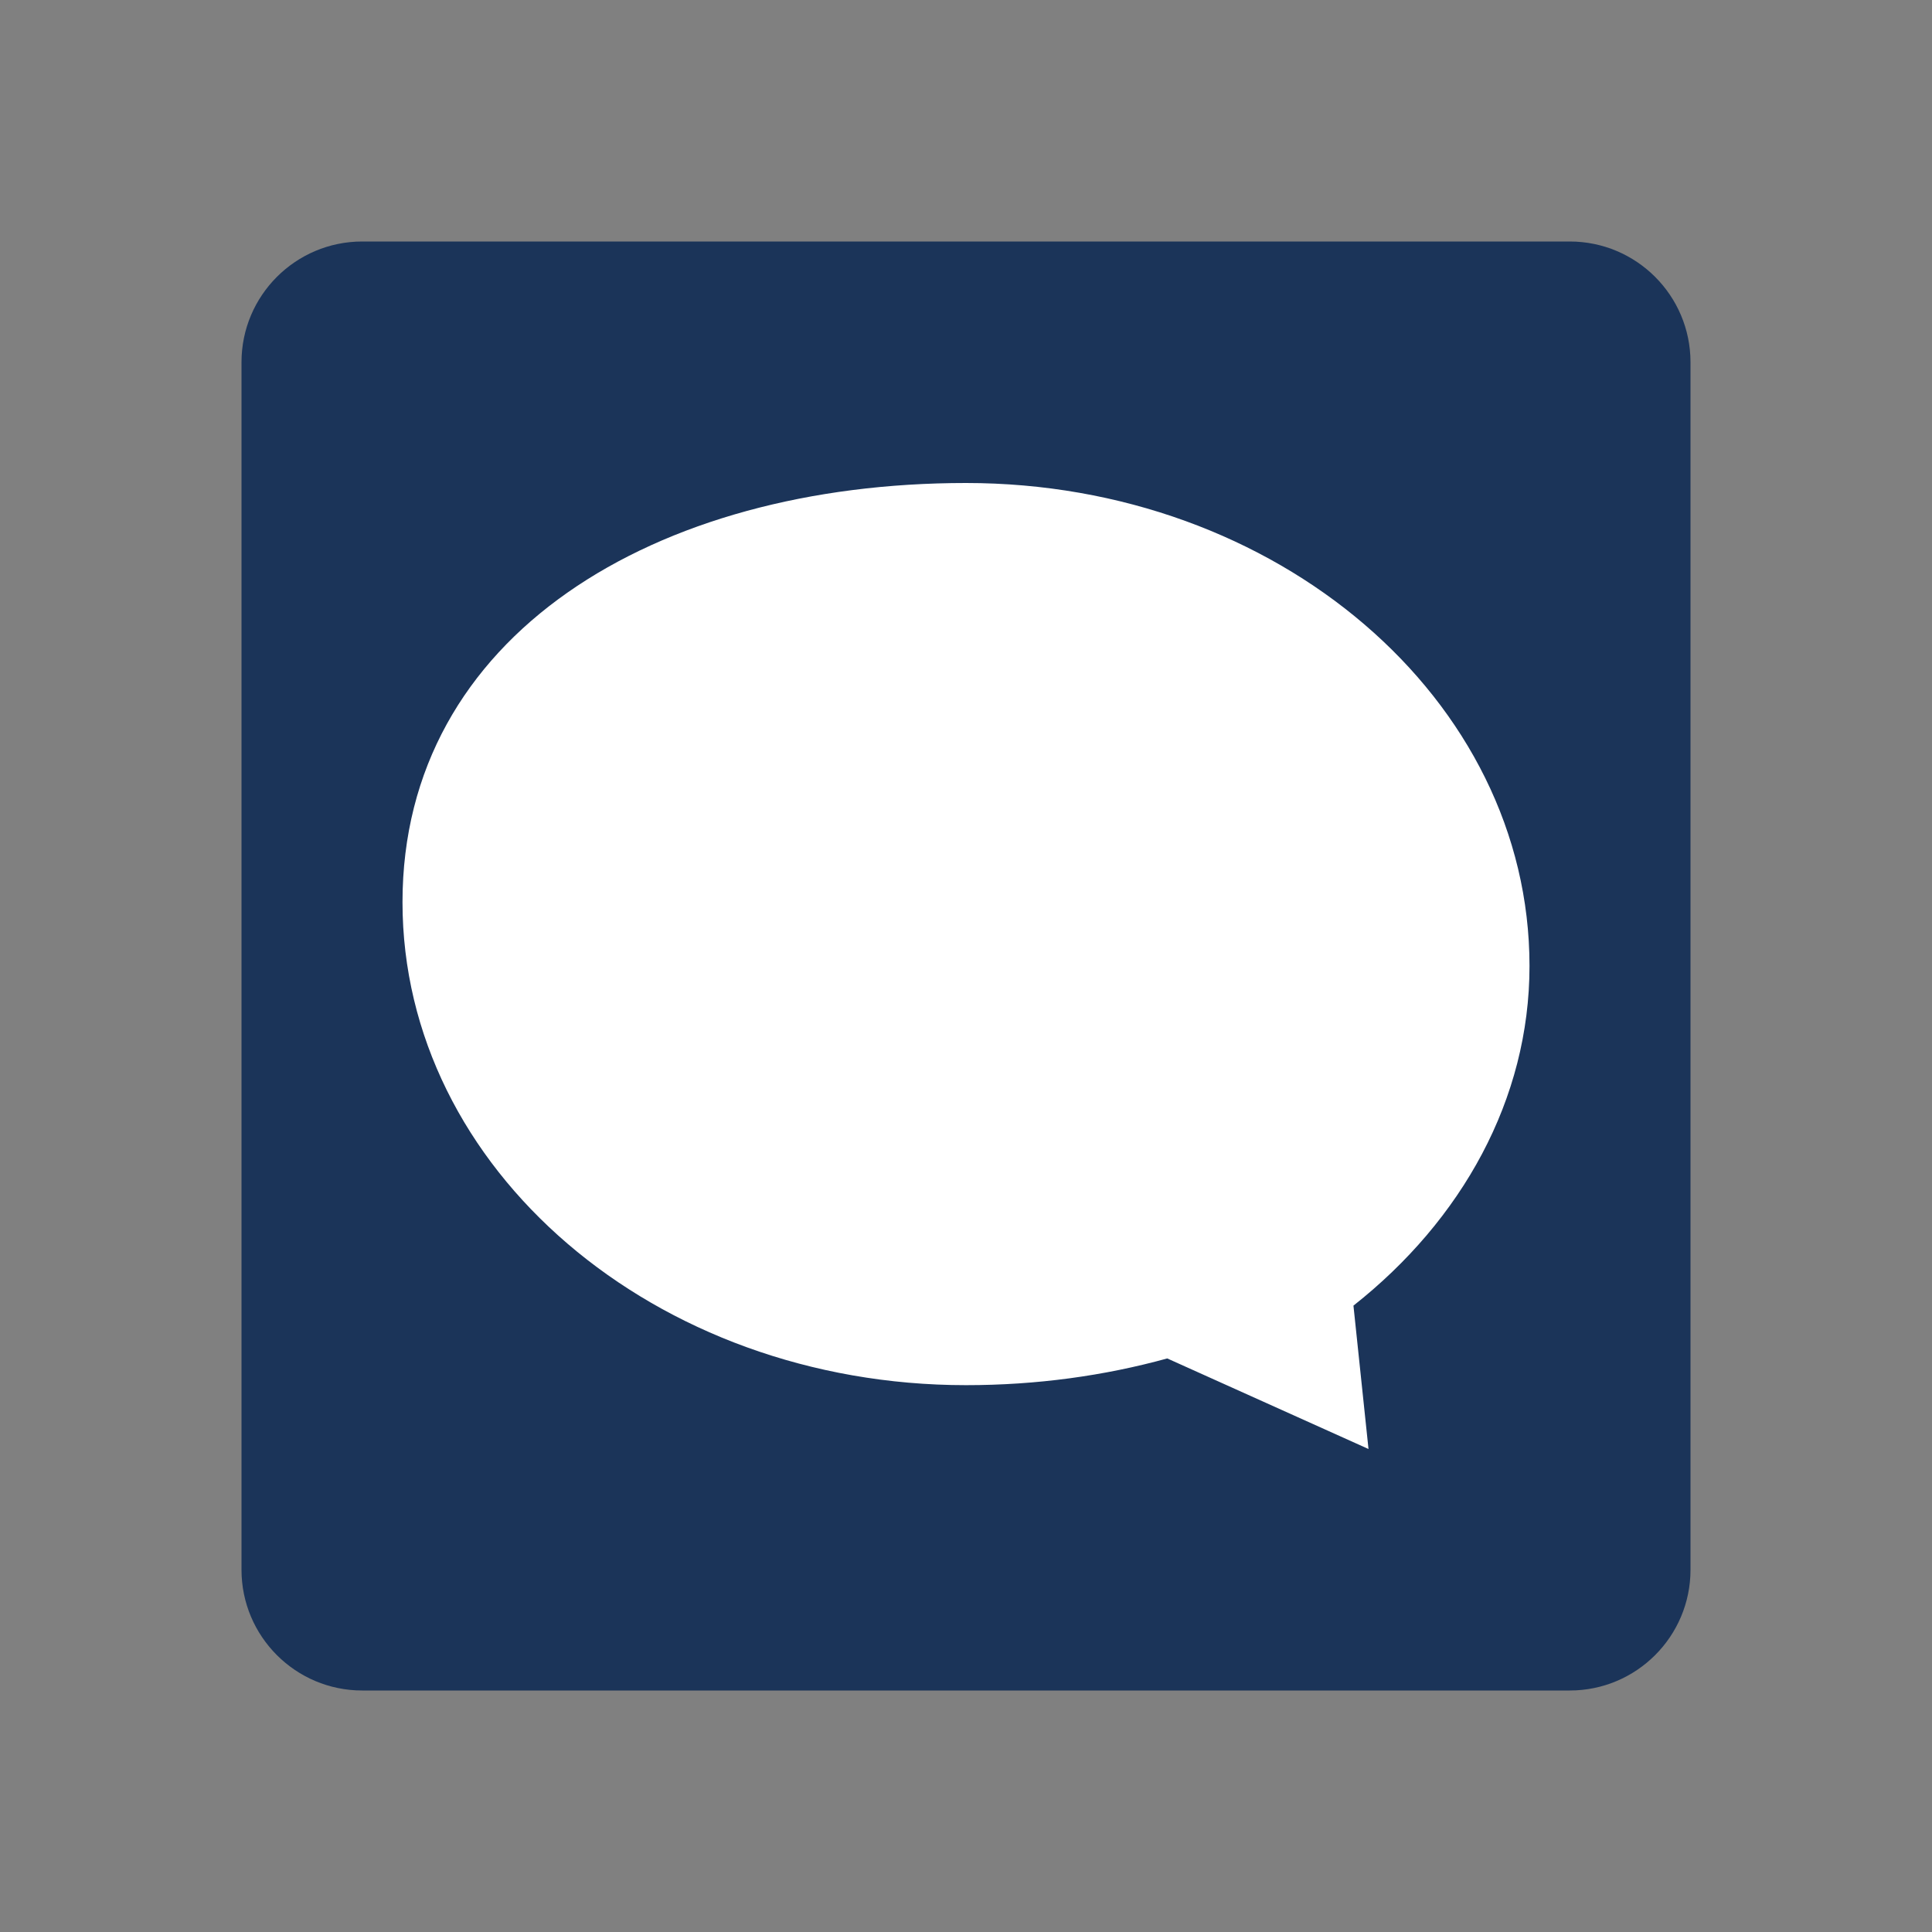 <?xml version="1.0" encoding="UTF-8"?>
<svg width="24px" height="24px" viewBox="0 0 24 24" version="1.1" xmlns="http://www.w3.org/2000/svg">
    <rect x="0" y="0" width="24" height="24" fill="#808080" stroke="none"/>
    <title>Power Virtual Agents</title>
    <g stroke="none" stroke-width="1" fill="none" fill-rule="evenodd">
        <path d="M21,4.5C21,3.672 20.328,3 19.5,3L4.5,3C3.672,3 3,3.672 3,4.5L3,19.5C3,20.328 3.672,21 4.5,21L19.5,21C20.328,21 21,20.328 21,19.5L21,4.5Z" fill="#1B3459" fill-rule="nonzero"/>
        <path d="M12,6C15.866,6 19,8.686 19,12C19,13.657 18.159,15.157 16.813,16.219L17,18L14.5,16.875C13.716,17.091 12.878,17.207 12,17.207C8.134,17.207 5,14.521 5,11.207C5,7.893 8.134,6 12,6Z" fill="#FFFFFF" fill-rule="nonzero"/>
    </g>
</svg> 